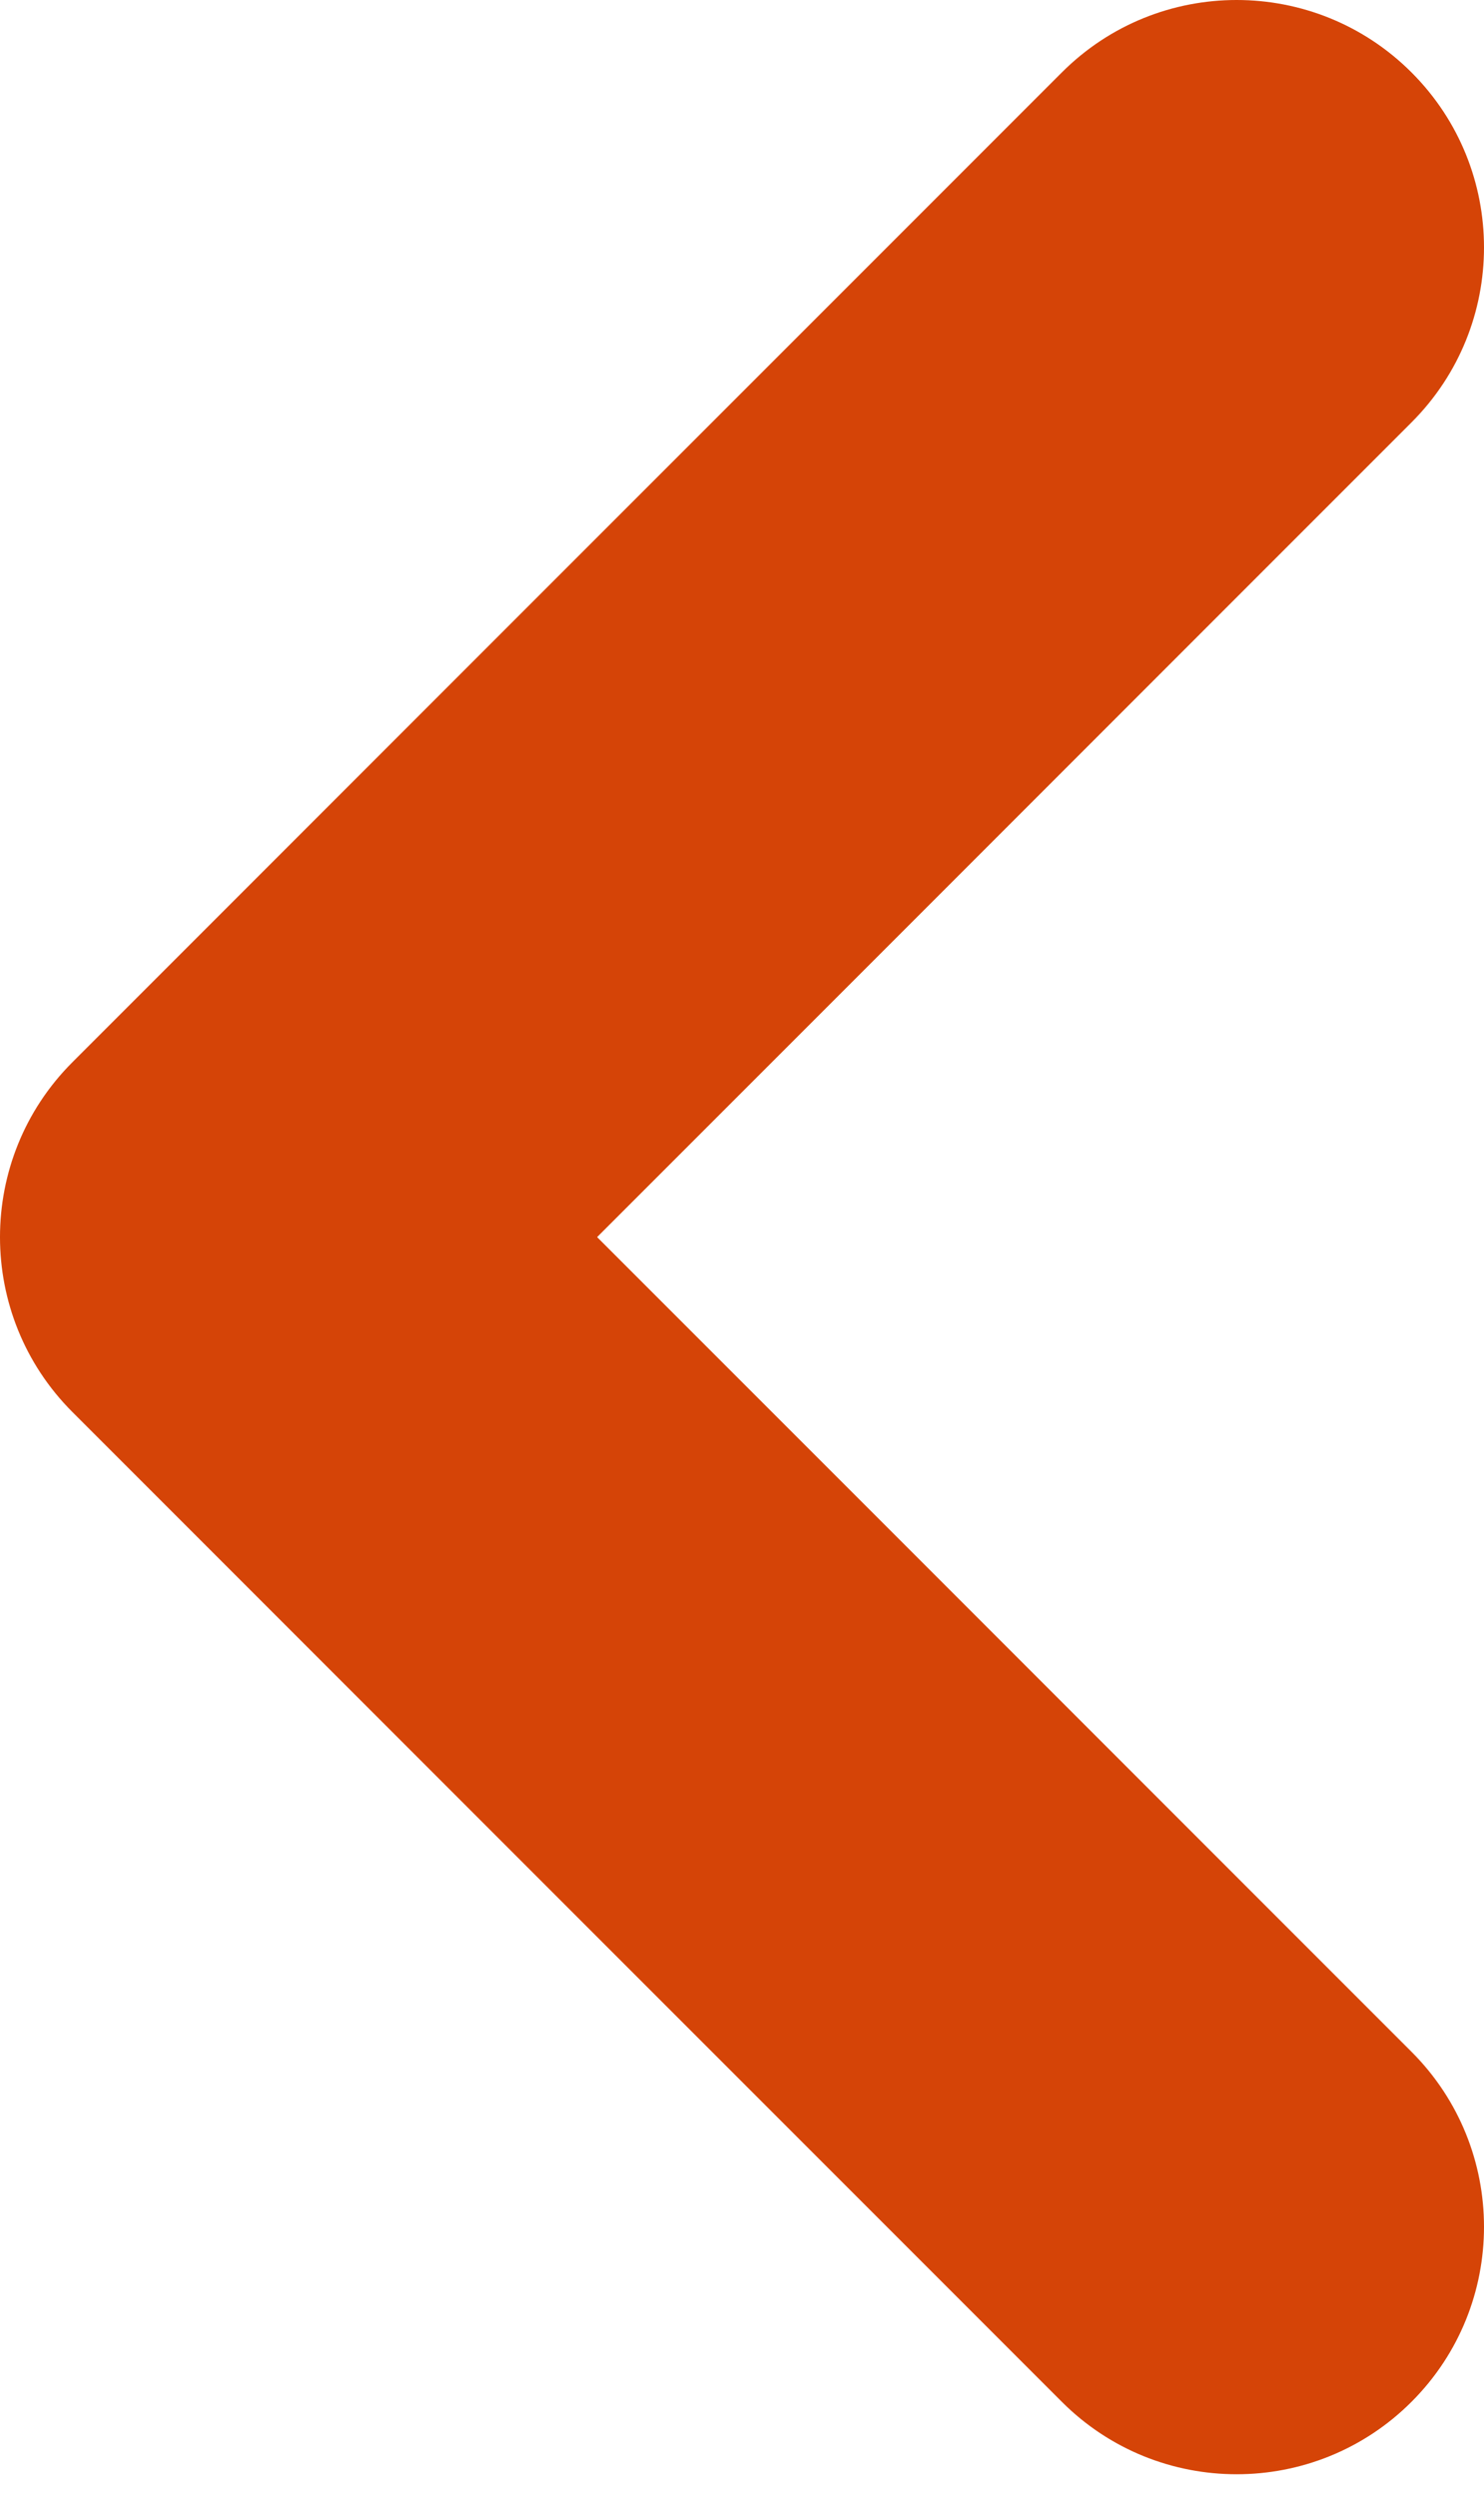<svg xmlns="http://www.w3.org/2000/svg" width="22" height="37" viewBox="0 0 22 37" fill="none">
  <path fill-rule="evenodd" clip-rule="evenodd" d="M20.926 1.074C22.358 2.506 22.358 4.827 20.926 6.259L8.852 18.333L20.926 30.407C22.358 31.839 22.358 34.161 20.926 35.593C19.494 37.025 17.172 37.025 15.741 35.593L1.074 20.926C-0.358 19.494 -0.358 17.172 1.074 15.741L15.741 1.074C17.172 -0.358 19.494 -0.358 20.926 1.074Z" fill="#D54407"/>
</svg>